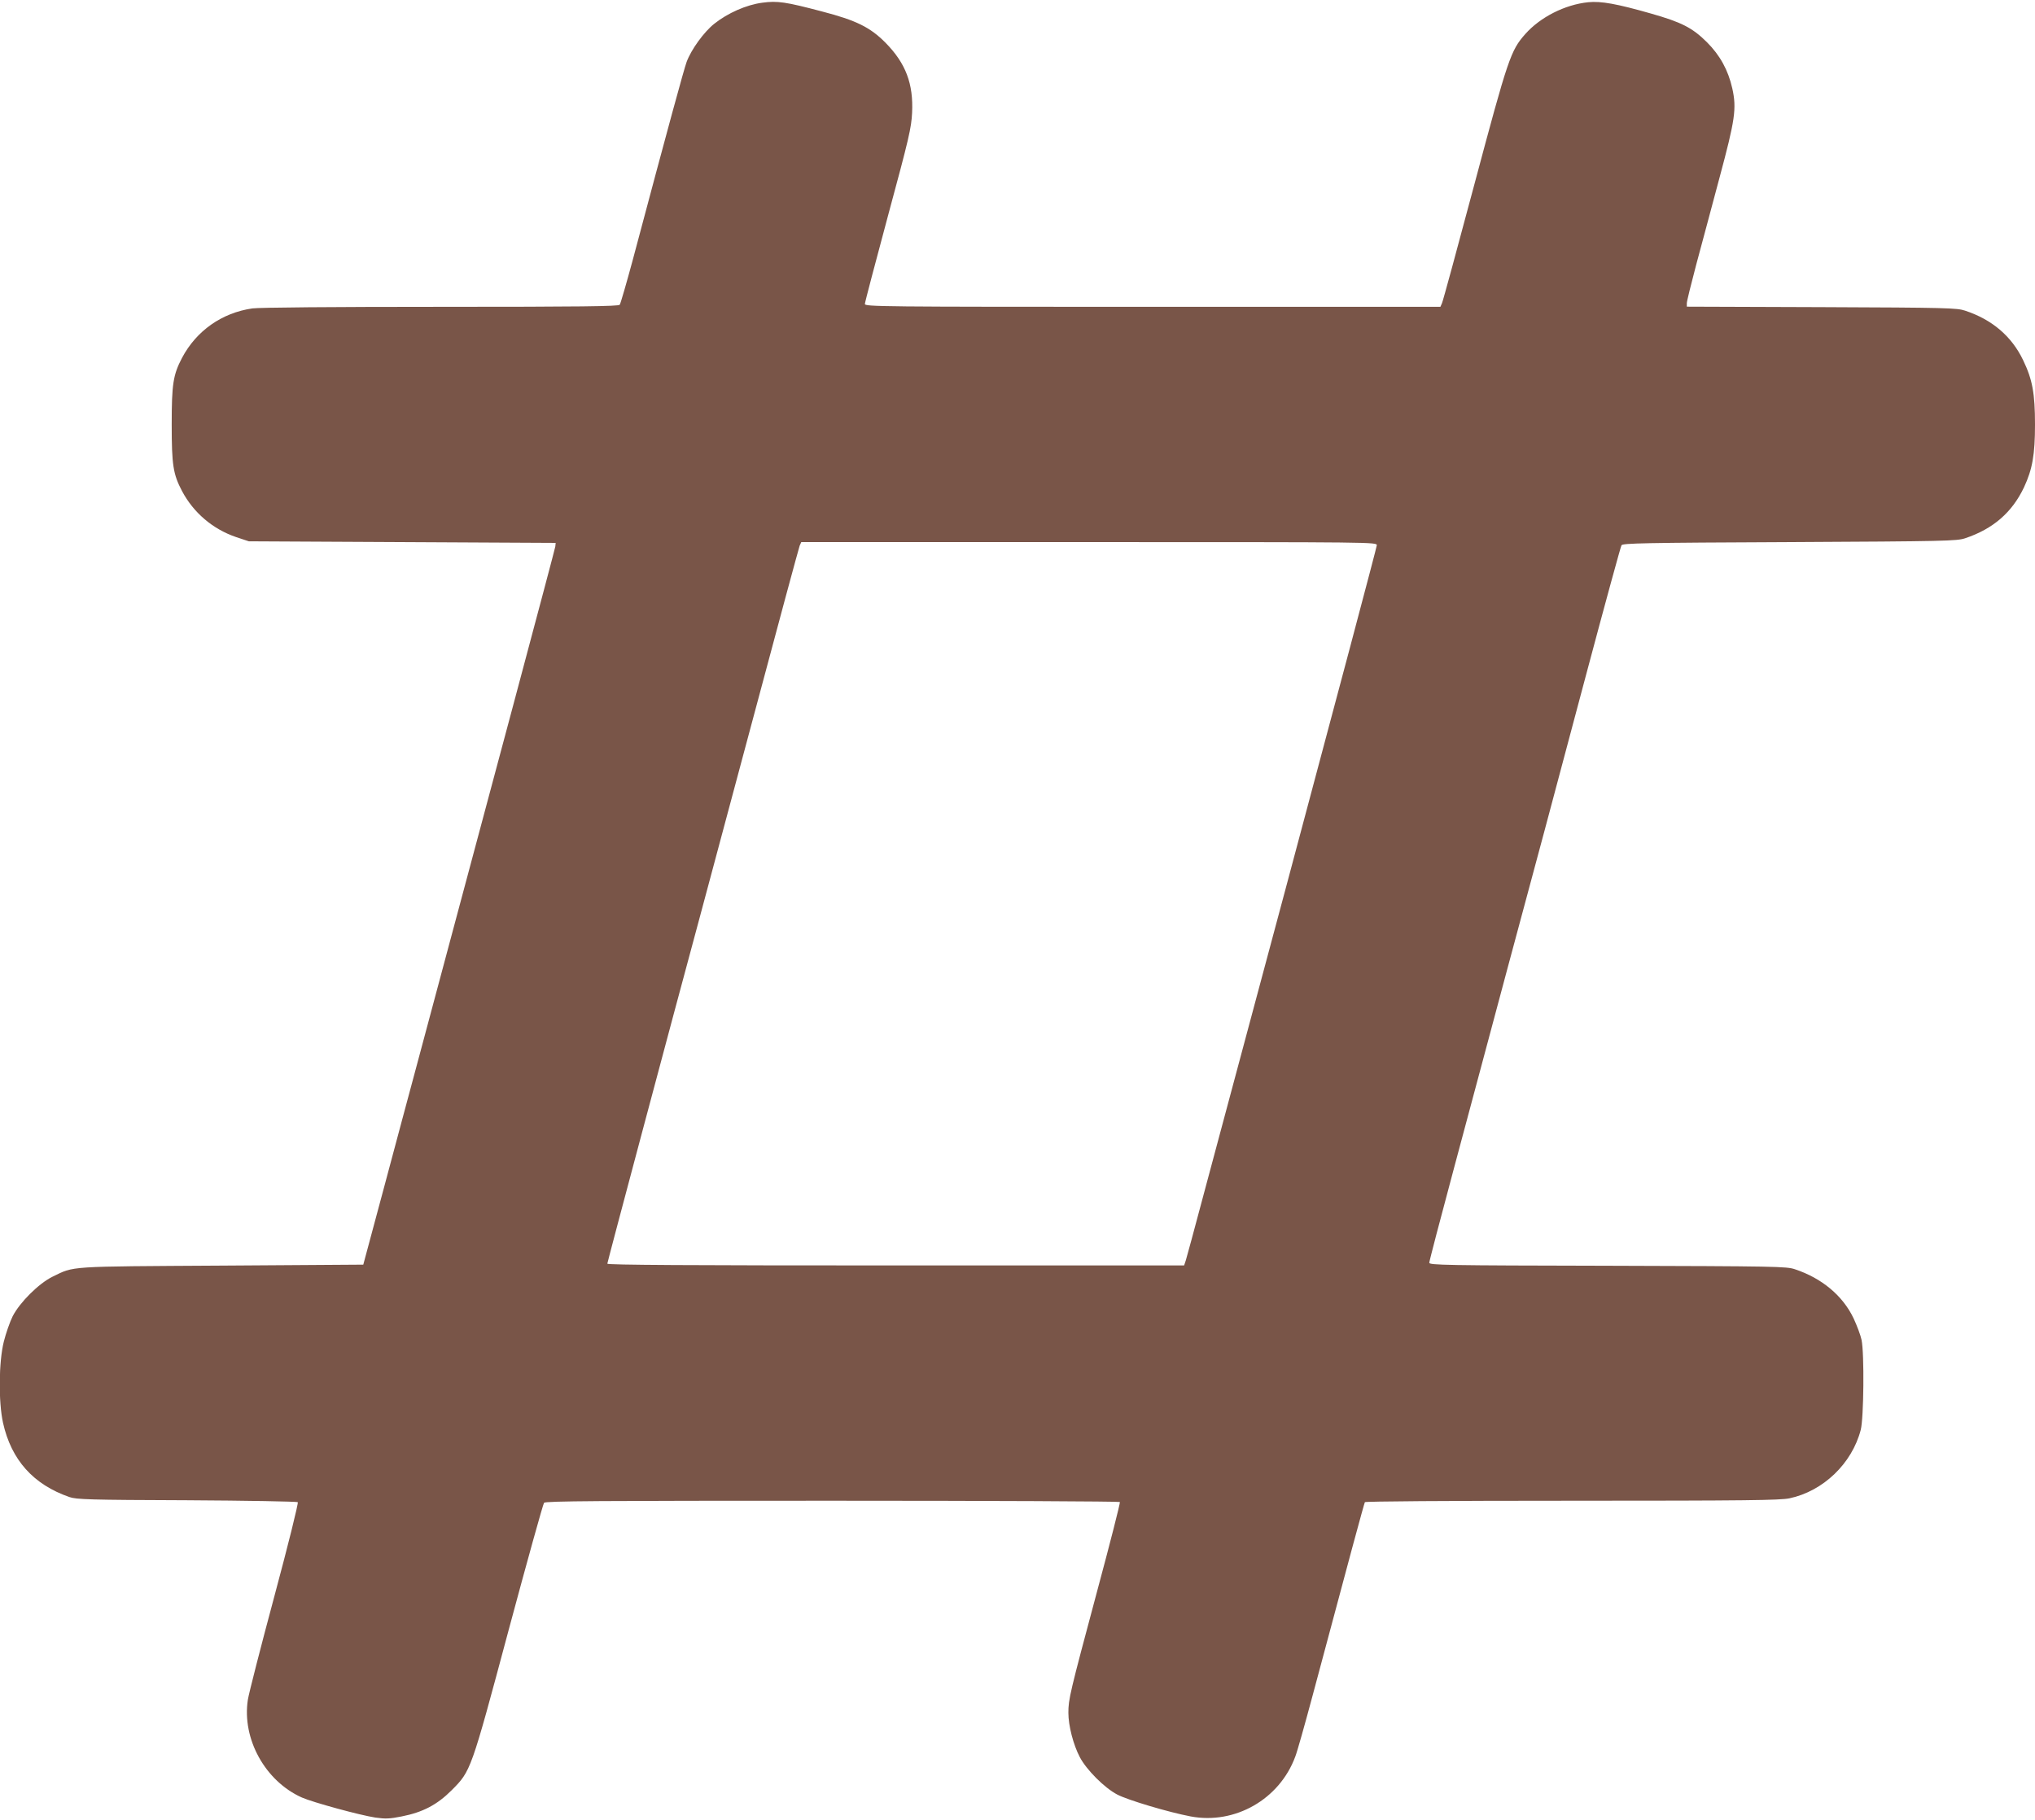 <?xml version="1.0" standalone="no"?>
<!DOCTYPE svg PUBLIC "-//W3C//DTD SVG 20010904//EN"
 "http://www.w3.org/TR/2001/REC-SVG-20010904/DTD/svg10.dtd">
<svg version="1.0" xmlns="http://www.w3.org/2000/svg"
 width="1280pt" height="1145pt" viewBox="0 0 1280 1145"
 preserveAspectRatio="xMidYMid meet">
<g transform="translate(0,1145) scale(0.1,-0.1)"
fill="#795548" stroke="none">
<path d="M4795 11433 c-100 -13 -218 -65 -303 -133 -64 -51 -144 -161 -173
-239 -18 -50 -114 -401 -339 -1246 -40 -148 -77 -276 -82 -282 -8 -10 -246
-13 -1127 -13 -674 0 -1143 -4 -1184 -10 -192 -28 -352 -141 -442 -311 -56
-107 -65 -164 -65 -419 0 -255 9 -313 65 -419 72 -136 193 -239 339 -289 l81
-27 965 -5 965 -5 -2 -22 c-2 -18 -403 -1517 -878 -3288 -36 -132 -124 -463
-197 -735 l-133 -495 -890 -6 c-981 -6 -925 -2 -1065 -70 -87 -43 -205 -161
-250 -248 -18 -36 -43 -108 -56 -160 -32 -128 -34 -379 -5 -511 52 -233 190
-388 418 -467 43 -15 125 -18 738 -20 379 -2 694 -8 698 -12 5 -5 -61 -271
-147 -591 -86 -320 -161 -613 -167 -652 -38 -246 109 -512 340 -615 71 -31
364 -111 462 -126 64 -9 90 -8 165 7 133 26 223 73 315 165 121 122 120 117
359 1010 116 432 216 791 222 798 8 11 339 13 1814 13 991 0 1805 -4 1808 -8
3 -5 -62 -260 -145 -568 -170 -635 -179 -672 -179 -758 0 -81 31 -201 72 -279
42 -80 155 -193 235 -235 66 -35 325 -112 463 -138 278 -52 558 108 657 376
12 30 60 201 108 380 235 880 325 1212 330 1221 4 5 508 9 1303 9 1102 0 1308
3 1367 15 213 45 394 219 449 431 19 74 23 480 5 566 -6 29 -29 90 -50 135
-68 143 -200 253 -369 309 -52 18 -122 19 -1177 22 -1022 2 -1123 4 -1123 19
0 9 70 277 156 597 86 319 236 883 335 1251 99 369 204 760 234 870 29 110
148 556 264 990 116 435 215 797 220 805 7 13 139 16 1057 20 984 5 1052 7
1104 24 177 59 296 163 371 321 53 114 69 206 69 395 0 195 -16 283 -75 405
-72 150 -195 255 -365 311 -51 17 -115 19 -902 22 l-848 3 0 22 c0 12 27 121
59 242 33 121 98 366 146 545 99 368 109 437 81 564 -26 115 -77 208 -160 291
-92 91 -159 125 -352 180 -214 61 -313 79 -394 71 -147 -15 -302 -94 -396
-200 -92 -104 -108 -151 -319 -941 -107 -401 -199 -740 -205 -752 l-10 -23
-1810 0 c-1717 0 -1810 1 -1810 18 0 9 66 260 146 557 133 491 146 550 151
645 9 183 -40 312 -167 441 -96 97 -184 141 -400 197 -227 60 -280 68 -375 55z
m3865 -3413 c0 -11 -257 -977 -570 -2147 -314 -1171 -582 -2171 -596 -2223
-14 -52 -30 -110 -35 -127 l-11 -33 -1814 0 c-1306 0 -1814 3 -1814 11 0 9
409 1542 580 2174 27 99 177 662 335 1250 157 589 290 1080 295 1093 l10 22
1810 0 c1800 0 1810 0 1810 -20z"/>
</g>
</svg>
